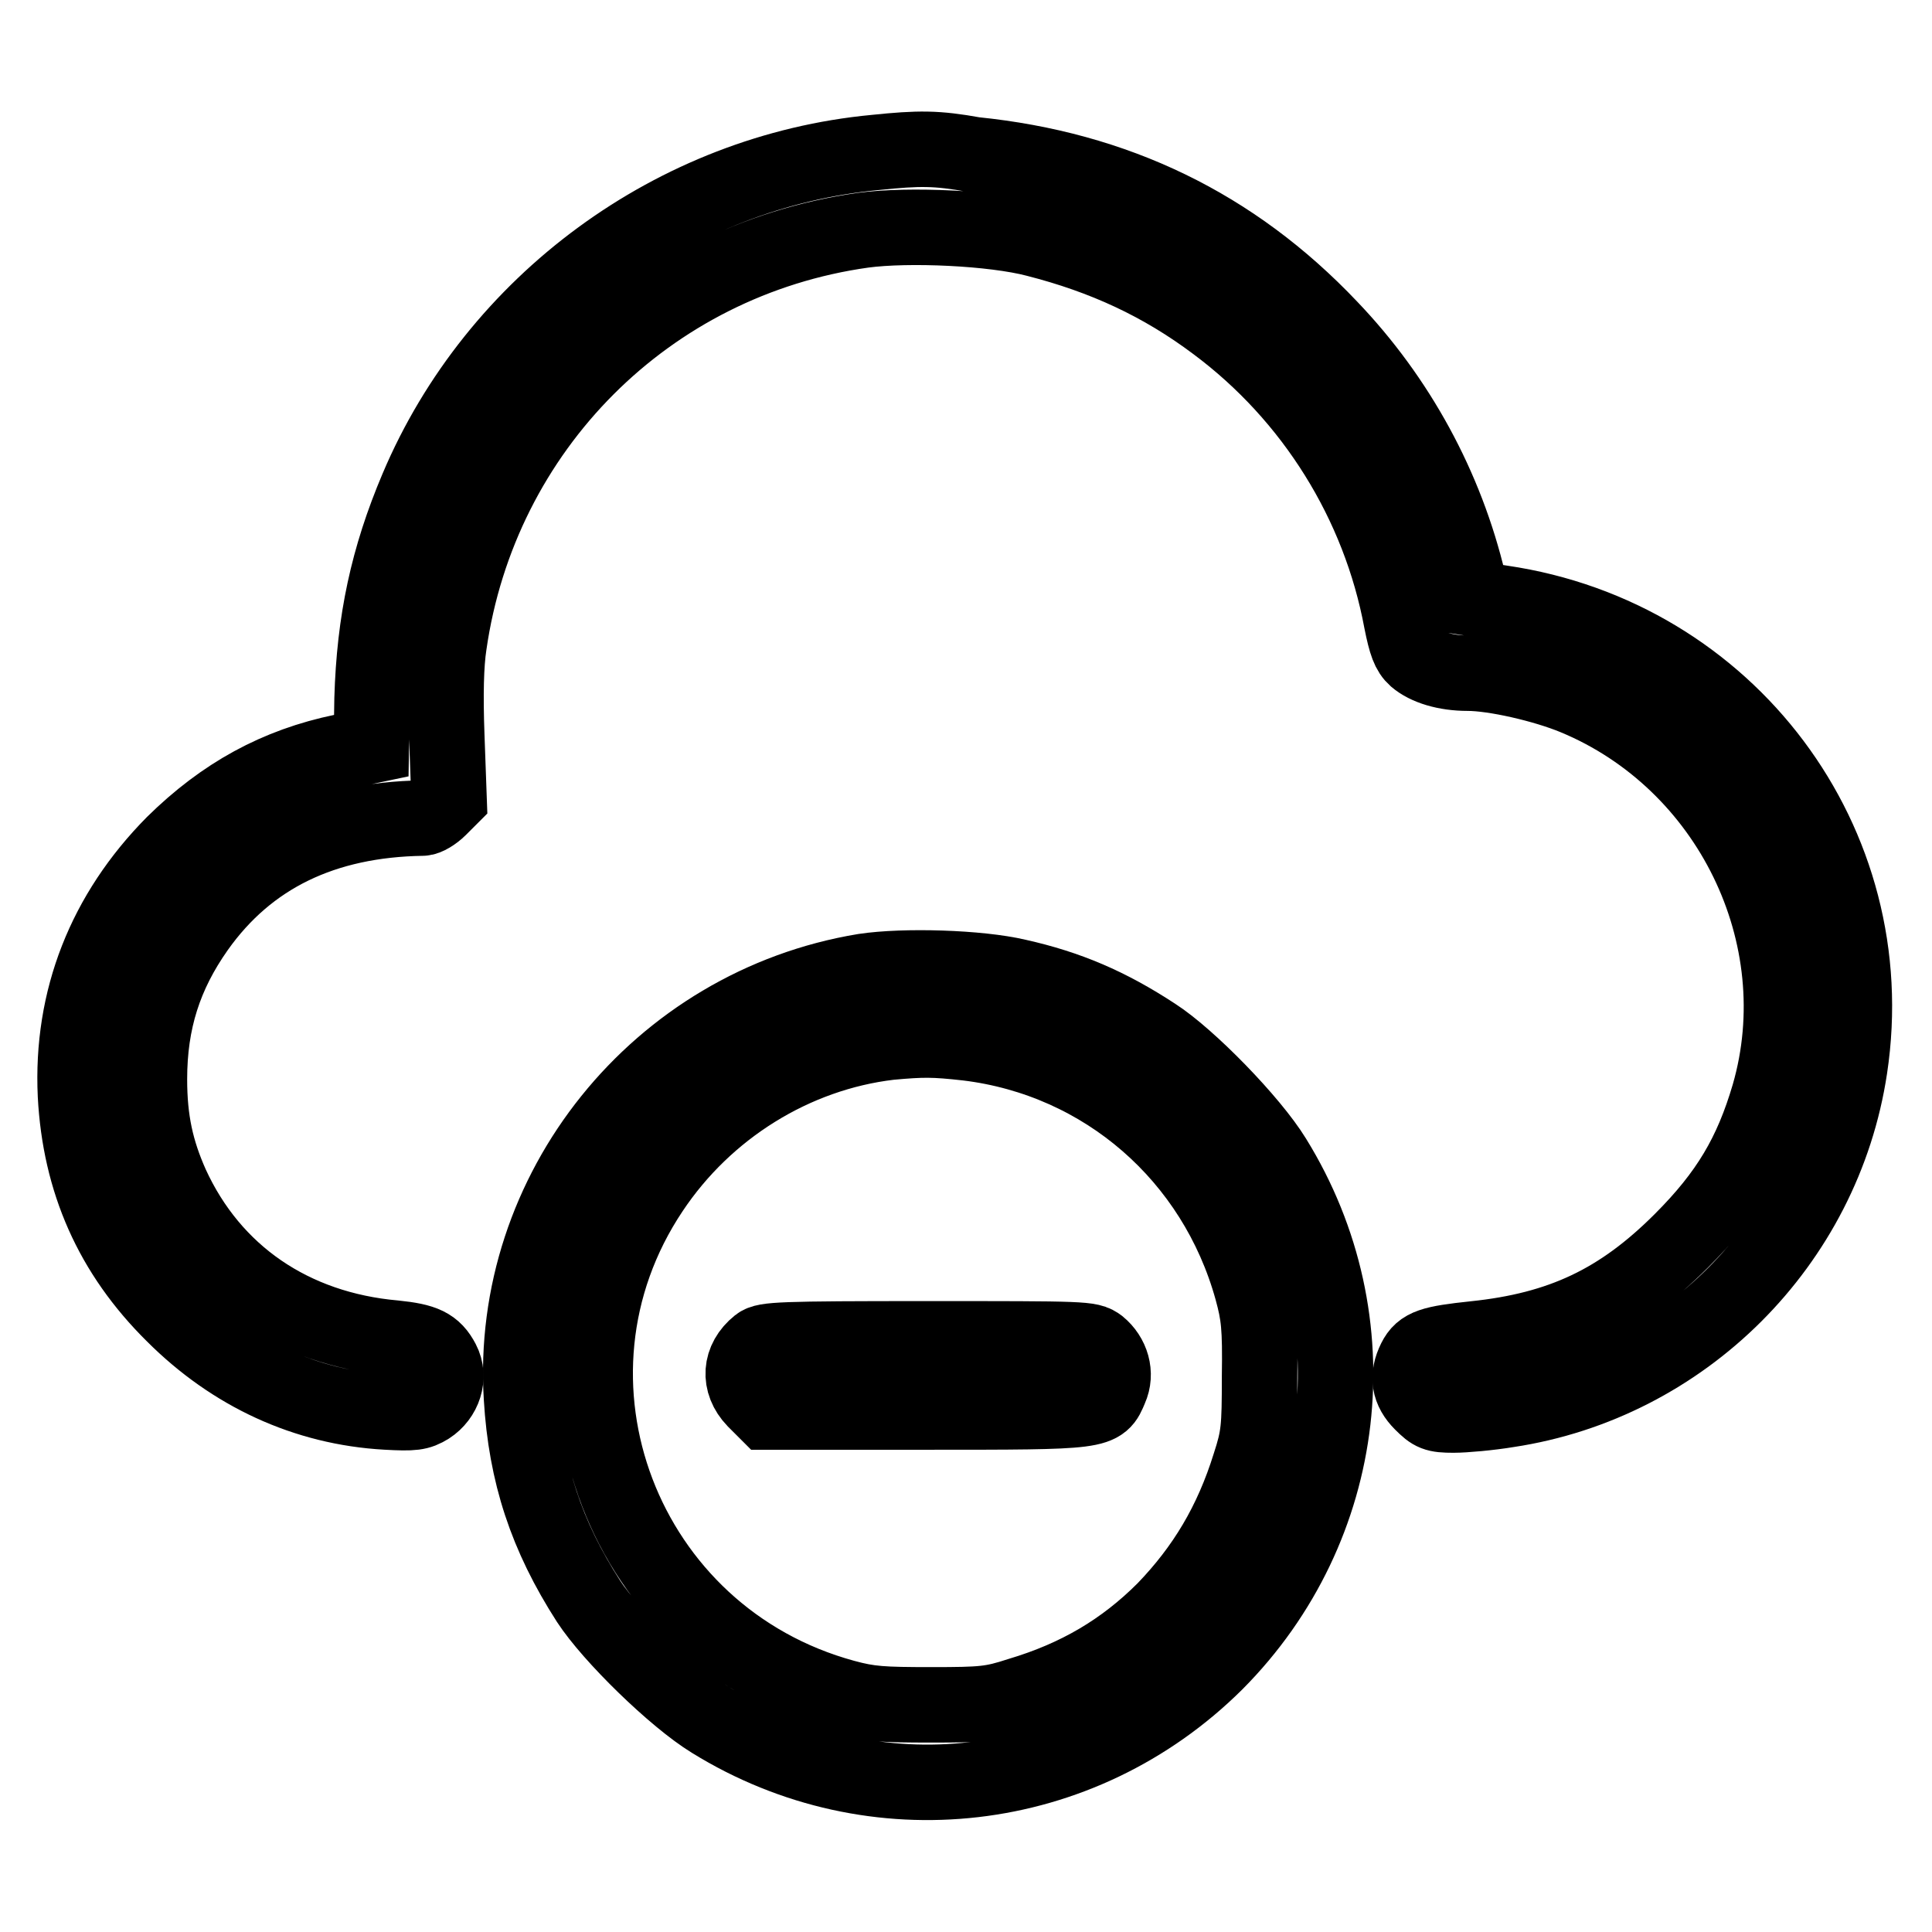 <?xml version="1.0" encoding="utf-8"?>
<!-- Svg Vector Icons : http://www.onlinewebfonts.com/icon -->
<!DOCTYPE svg PUBLIC "-//W3C//DTD SVG 1.1//EN" "http://www.w3.org/Graphics/SVG/1.1/DTD/svg11.dtd">
<svg version="1.1" xmlns="http://www.w3.org/2000/svg" xmlns:xlink="http://www.w3.org/1999/xlink" x="0px" y="0px" viewBox="0 0 256 256" enable-background="new 0 0 256 256" xml:space="preserve">
<g><g><g><path stroke-width="10" fill-opacity="0" stroke="#000000"  d="M116,20.2c-26.6,2.5-50.3,19.9-60.7,44.5c-3.9,9.2-5.7,17.6-6,27.9l-0.1,6.2l-3.8,0.8c-8.7,1.8-15.8,5.7-22.4,12.2c-9.1,9.2-13.6,20.6-13,33.3c0.6,11.4,4.8,21,13,29.1c7.8,7.8,17.5,12.3,28.2,12.9c3.6,0.2,4.3,0.1,5.6-0.7c2-1.3,2.9-3.9,1.8-6c-1.1-2.1-2.4-2.7-6.3-3.1c-13.6-1.2-24.2-8.5-29.6-20.3c-2-4.5-2.9-8.5-2.9-14c0-7.7,2-13.9,6.3-20c6.8-9.6,16.8-14.4,29.9-14.6c0.5,0,1.5-0.6,2.2-1.3l1.3-1.3l-0.3-8.3c-0.2-5.5-0.1-9.5,0.3-12.1c4.1-28.6,26.3-50.9,54.9-54.9c6-0.8,17.2-0.3,22.9,1.2c9,2.3,16.6,5.8,23.8,11.2c12.9,9.6,21.7,23.8,24.6,39.4c0.6,3,1,4.1,1.9,4.9c1.4,1.2,3.9,2,6.9,2c3.5,0,10.1,1.5,14.2,3.2c20.5,8.5,31.8,31.6,25.7,52.7c-2.3,7.8-5.4,13.1-11.6,19.3c-8.1,8.1-15.9,11.8-27.4,13c-5.7,0.6-7,1-7.9,2.8c-1.1,2.2-0.8,4,0.9,5.7c1.4,1.4,1.8,1.6,4.2,1.6c1.5,0,4.8-0.3,7.2-0.7c23.2-3.5,41.8-22,45.3-45.3c4.5-29.8-16.1-57.2-46.1-61.6l-3.9-0.6l-0.5-2.1c-3-12.7-9.4-24.4-18.4-33.8c-12.8-13.5-28.4-21-47.1-22.9C124.1,19.6,121.8,19.6,116,20.2z"/><path stroke-width="10" fill-opacity="0" stroke="#000000"  d="M114.5,128.7c-27.3,4.5-47.1,29.1-45.4,56.5c0.6,10.1,3.3,18.3,8.9,27c3,4.6,11.4,12.8,16.3,15.8c21.5,13.3,48.9,10.1,66.8-7.7c17.8-17.9,21-45.3,7.7-66.8c-3-4.9-11.3-13.4-15.8-16.3c-6.1-4-11.5-6.3-18.2-7.8C129.7,128.2,119.8,127.9,114.5,128.7z M128.2,138.2c18.1,2.2,32.8,15,37.7,32.7c0.9,3.3,1.1,4.9,1,11.5c0,6.9-0.1,8-1.3,11.7c-2.4,7.7-6,13.7-11.3,19.2c-5.4,5.4-11.5,9-19.2,11.3c-3.7,1.2-4.8,1.3-11.7,1.3c-6.5,0-8.2-0.1-11.5-1c-29.4-8-42.4-42.1-25.6-67.2c7.2-10.8,18.9-18.1,31.6-19.6C122.3,137.7,123.7,137.7,128.2,138.2z"/><path stroke-width="10" fill-opacity="0" stroke="#000000"  d="M100.5,178.2c-2.5,2-2.7,5-0.5,7.3l1.6,1.6h21c23.5,0,23.2,0,24.5-3.1c0.9-2,0.2-4.3-1.5-5.7c-1.2-0.9-1.8-0.9-22.7-0.9C103.3,177.4,101.4,177.5,100.5,178.2z"/></g></g></g>
</svg>